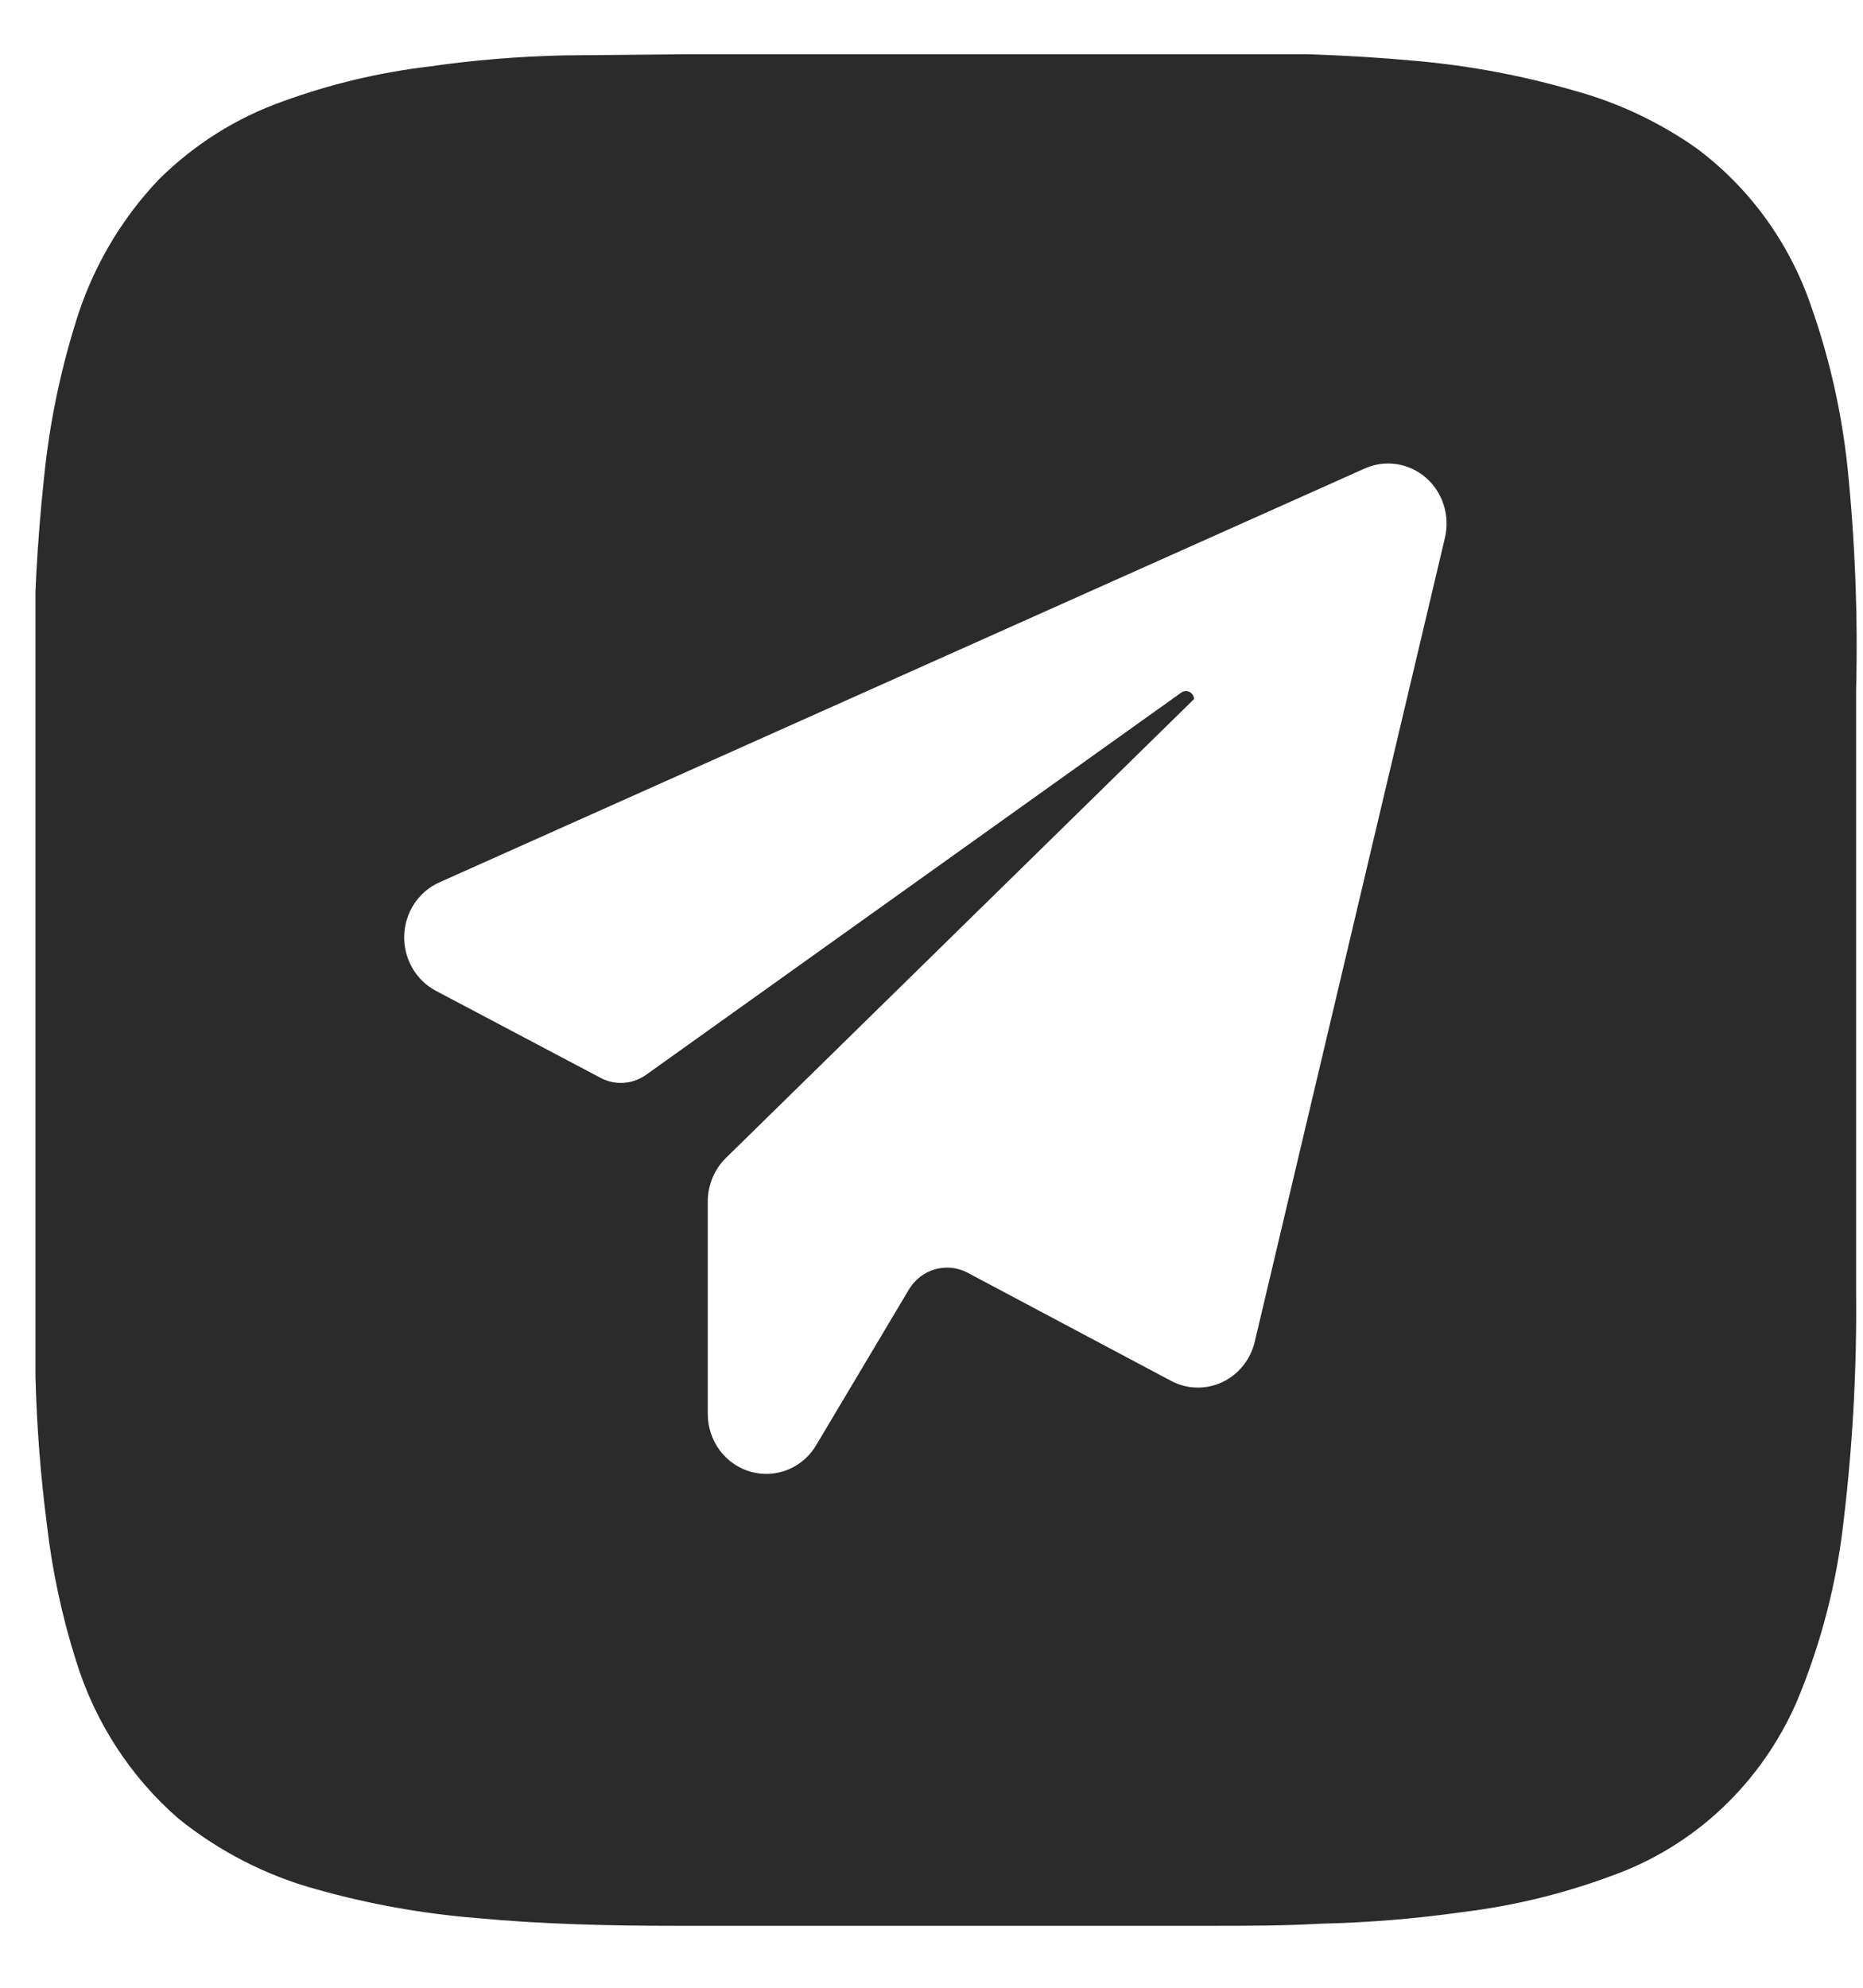 <?xml version="1.0" encoding="UTF-8"?> <svg xmlns="http://www.w3.org/2000/svg" width="30" height="32" viewBox="0 0 30 32" fill="none"><g clip-path="url(#clip0_1_1238)"><path d="M29.748 7.498C29.653 6.621 29.457 5.758 29.164 4.927C28.815 3.907 28.171 3.02 27.318 2.386C26.722 1.967 26.062 1.655 25.364 1.463C24.521 1.217 23.657 1.055 22.784 0.979C21.691 0.878 20.599 0.849 19.487 0.849H13.611L9.062 0.892C8.342 0.909 7.623 0.968 6.91 1.071C6.107 1.166 5.317 1.354 4.555 1.632C3.808 1.896 3.127 2.325 2.559 2.888C1.932 3.546 1.469 4.348 1.207 5.227C0.959 6.032 0.791 6.861 0.708 7.701C0.597 8.736 0.542 9.777 0.543 10.818C0.543 14.104 0.543 17.392 0.543 20.681C0.543 21.164 0.543 21.691 0.572 22.193C0.593 22.979 0.654 23.763 0.755 24.542C0.841 25.289 0.999 26.025 1.226 26.741C1.531 27.726 2.101 28.604 2.869 29.273C3.531 29.807 4.292 30.197 5.106 30.418C5.943 30.653 6.799 30.807 7.663 30.877C8.746 30.979 9.834 31.003 10.922 31.003H19.492C20.081 31.003 20.669 31.003 21.258 30.969C22.03 30.952 22.8 30.889 23.565 30.78C24.382 30.68 25.184 30.484 25.957 30.196C26.614 29.962 27.217 29.593 27.729 29.111C28.24 28.629 28.651 28.044 28.934 27.393C29.326 26.456 29.582 25.464 29.692 24.45C29.835 23.243 29.901 22.027 29.889 20.811C29.889 17.59 29.889 14.357 29.889 11.113C29.919 9.906 29.872 8.699 29.748 7.498ZM23.269 8.653L20.208 21.589C20.175 21.733 20.111 21.868 20.02 21.983C19.929 22.097 19.814 22.189 19.683 22.25C19.552 22.312 19.409 22.342 19.265 22.338C19.12 22.334 18.979 22.296 18.852 22.227L15.579 20.488C15.418 20.403 15.231 20.384 15.056 20.434C14.882 20.484 14.732 20.6 14.637 20.758L13.154 23.247C13.05 23.431 12.89 23.574 12.699 23.655C12.507 23.736 12.295 23.75 12.095 23.695C11.895 23.64 11.719 23.519 11.592 23.351C11.466 23.183 11.398 22.976 11.397 22.764V19.337C11.398 19.206 11.425 19.076 11.476 18.956C11.527 18.835 11.601 18.727 11.694 18.637L19.229 11.253C19.227 11.229 19.22 11.207 19.207 11.187C19.195 11.167 19.177 11.151 19.157 11.14C19.136 11.13 19.113 11.124 19.09 11.126C19.068 11.127 19.045 11.134 19.026 11.147L10.404 17.303C10.297 17.379 10.172 17.424 10.043 17.432C9.914 17.441 9.784 17.413 9.669 17.351L7.027 15.955C6.867 15.872 6.732 15.744 6.641 15.585C6.549 15.426 6.503 15.244 6.509 15.059C6.515 14.875 6.572 14.696 6.674 14.544C6.776 14.392 6.918 14.273 7.084 14.201L21.988 7.537C22.148 7.468 22.324 7.445 22.497 7.473C22.669 7.5 22.83 7.576 22.962 7.691C23.095 7.807 23.194 7.958 23.248 8.128C23.302 8.298 23.309 8.479 23.269 8.653Z" fill="#141414" fill-opacity="0.9"></path></g><defs><clipPath id="clip0_1_1238"><rect width="29.365" height="30.159" fill="white" transform="translate(0.571 0.873)"></rect></clipPath></defs></svg> 